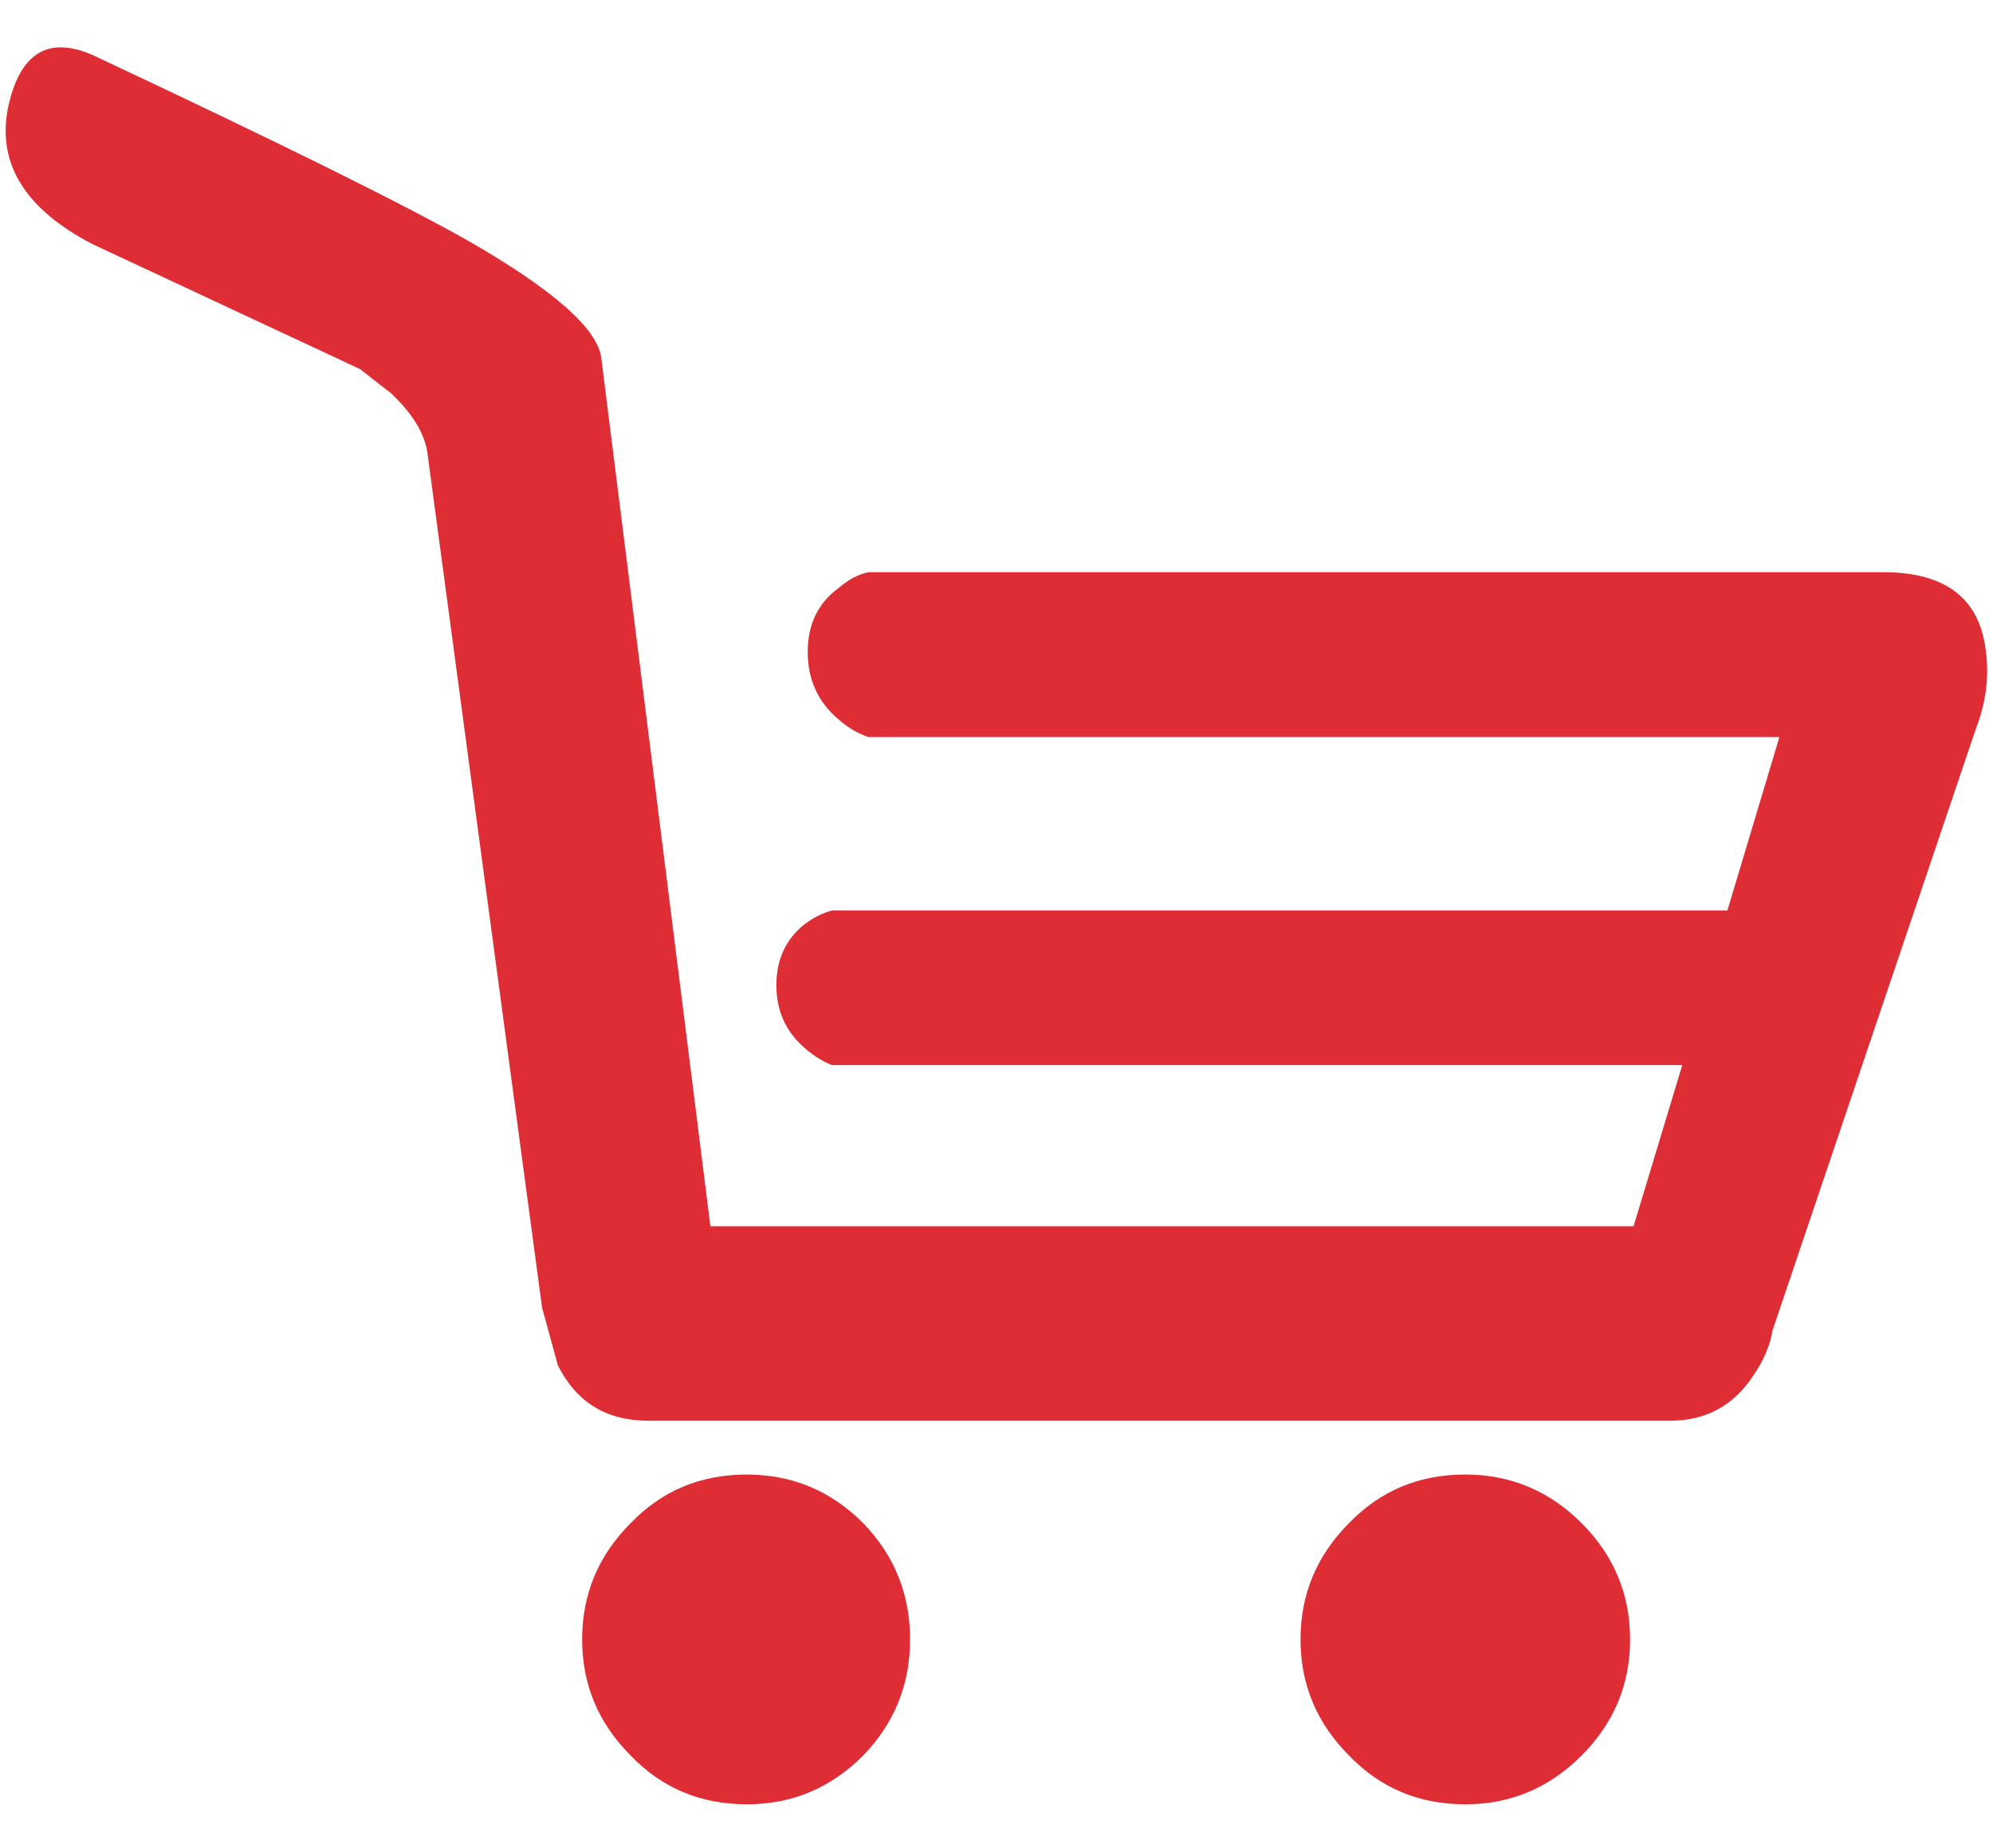 
<svg xmlns="http://www.w3.org/2000/svg" version="1.1" xmlns:xlink="http://www.w3.org/1999/xlink" preserveAspectRatio="none" x="0px" y="0px" width="550px" height="510px" viewBox="0 0 550 510">
<defs>
<g id="Layer1_0_MEMBER_0_MEMBER_0_FILL">
<path fill="#000000" stroke="none" d="
M 399.1 779.25
L 398.6 779.25
Q 397.55 779.25 397.55 780 397.55 780.45 397.8 780.55 398.05 780.8 398.5 780.8
L 399.1 780.8 399.1 786.3
Q 399.1 786.95 399.4 787.25 399.7 787.6 400.15 787.6 400.6 787.6 400.9 787.25 401.2 786.95 401.2 786.3
L 401.2 780.8 401.7 780.8
Q 402.25 780.8 402.55 780.65 402.9 780.5 402.9 780 402.9 779.25 401.7 779.25
L 401.2 779.25 401.2 778.75
Q 401.2 778.2 401.35 777.8 401.5 777.5 402.05 777.5
L 402.6 777.5 403 777.55
Q 403.3 777.55 403.45 777.35 403.65 777.2 403.65 776.85 403.65 775.95 401.8 775.95 400.8 775.95 400.2 776.25 399.6 776.5 399.35 777.1 399.1 777.55 399.1 778.65
L 399.1 779.25 Z"/>
</g>

<g id="Layer1_0_MEMBER_0_MEMBER_1_FILL">
<path fill="#000000" stroke="none" d="
M 404.35 779.1
Q 403.35 779.1 403.35 780.5
L 403.35 786.3
Q 403.35 786.95 403.65 787.25 403.95 787.6 404.4 787.6 404.85 787.6 405.15 787.3 405.45 786.95 405.45 786.3
L 405.5 783 405.7 781.85
Q 405.95 781.35 406.2 781.15 406.4 780.9 406.95 780.9
L 407.7 781 408.25 781.15
Q 408.6 781.15 408.85 780.9 409.1 780.65 409.1 780.3 409.1 779.8 408.5 779.4 407.85 779.1 407.2 779.1 406.55 779.1 406.15 779.4 405.6 779.95 405.35 780.4 405.35 779.8 405.1 779.4 404.9 779.1 404.35 779.1 Z"/>
</g>

<g id="Layer1_0_MEMBER_0_MEMBER_2_FILL">
<path fill="#000000" stroke="none" d="
M 415.05 779.6
Q 414.1 779.05 412.95 779.05 412.05 779.05 411.2 779.35 410.4 779.65 409.9 780.25 409.4 780.75 409.1 781.6 408.85 782.3 408.85 783.3 408.85 785.35 409.95 786.45 411.1 787.6 413.1 787.6 413.9 787.6 414.65 787.35 415.35 787.1 415.75 786.8 416.2 786.5 416.45 786.05 416.65 785.7 416.65 785.4 416.65 785.05 416.45 784.9 416.25 784.7 415.95 784.7 415.65 784.7 415.5 784.85
L 414.85 785.45 414.3 785.85 413.7 786.1
Q 413.5 786.2 413 786.2 412.5 786.2 412 785.95 411.55 785.65 411.25 785.1 411.05 784.75 410.95 783.85
L 415.05 783.85
Q 415.85 783.85 416.35 783.6 416.8 783.4 416.8 782.6 416.8 781.75 416.35 780.9 415.9 780.15 415.05 779.6
M 414.75 782.65
L 410.95 782.65
Q 411.1 781.65 411.6 781.05 412.05 780.55 412.85 780.55 413.7 780.55 414.2 781.05 414.7 781.6 414.75 782.65 Z"/>
</g>

<g id="Layer1_0_MEMBER_0_MEMBER_3_FILL">
<path fill="#000000" stroke="none" d="
M 423.75 779.6
Q 422.8 779.05 421.65 779.05 420.75 779.05 419.9 779.35 419.1 779.65 418.6 780.25 418.1 780.75 417.8 781.6 417.55 782.5 417.55 783.3 417.55 785.35 418.65 786.45 419.8 787.6 421.8 787.6 422.6 787.6 423.35 787.35 424 787.15 424.5 786.8 424.9 786.45 425.15 786.05 425.35 785.7 425.35 785.4 425.35 785.05 425.2 784.9 424.9 784.7 424.65 784.7 424.35 784.7 424.2 784.85
L 423.55 785.45 423 785.85 422.4 786.1
Q 422.2 786.2 421.75 786.2 421.2 786.2 420.7 785.95 420.25 785.65 419.95 785.1 419.7 784.5 419.7 783.85
L 423.75 783.85
Q 424.55 783.85 425.05 783.6 425.5 783.4 425.5 782.6 425.5 781.75 425.05 780.9 424.55 780.05 423.75 779.6
M 422.9 781.05
Q 423.35 781.5 423.45 782.65
L 419.7 782.65
Q 419.75 781.65 420.3 781.05 420.75 780.55 421.55 780.55 422.4 780.55 422.9 781.05 Z"/>
</g>

<g id="Layer1_0_MEMBER_0_MEMBER_4_FILL">
<path fill="#000000" stroke="none" d="
M 428.1 779.4
Q 427.8 779.1 427.35 779.1 426.9 779.1 426.65 779.4 426.4 779.65 426.4 780.25
L 426.4 789.3
Q 426.4 790 426.55 790.35 426.75 790.7 427.35 790.7 428.35 790.7 428.35 789.3
L 428.35 786.2
Q 429 786.95 429.5 787.25 430.3 787.6 431.05 787.6 431.8 787.6 432.4 787.3 433.1 787 433.55 786.45 434 785.95 434.3 785.1 434.55 784.2 434.55 783.3 434.55 782.05 434.1 781.05 433.6 780.1 432.8 779.6 432 779.1 431.05 779.1 430.15 779.1 429.6 779.45 428.95 779.75 428.35 780.5
L 428.35 780.25
Q 428.35 779.75 428.1 779.4
M 432.45 783.3
Q 432.45 784.1 432.2 784.75 431.9 785.4 431.5 785.7 431.05 786 430.5 786 429.65 786 429.05 785.3 428.45 784.55 428.45 783.35 428.45 782.05 429.05 781.35 429.65 780.65 430.5 780.65 431.05 780.65 431.5 780.95 432 781.35 432.2 781.9 432.45 782.35 432.45 783.3 Z"/>
</g>

<g id="Layer1_0_MEMBER_0_MEMBER_5_FILL">
<path fill="#000000" stroke="none" d="
M 437.4 779.4
Q 437.1 779.1 436.65 779.1 436.2 779.1 435.9 779.4 435.6 779.7 435.6 780.35
L 435.6 786.3
Q 435.6 786.95 435.9 787.25 436.2 787.6 436.65 787.6 437.1 787.6 437.4 787.25 437.7 786.95 437.7 786.3
L 437.7 780.25
Q 437.7 779.7 437.4 779.4
M 437.4 776.3
Q 437.05 776.05 436.65 776.05 436.25 776.05 435.95 776.35 435.6 776.65 435.6 777.1 435.6 777.55 435.9 777.85 436.3 778.1 436.65 778.1 437.05 778.1 437.4 777.85 437.7 777.55 437.7 777.1 437.7 776.6 437.4 776.3 Z"/>
</g>

<g id="Layer1_0_MEMBER_0_MEMBER_6_FILL">
<path fill="#000000" stroke="none" d="
M 445.05 779.1
Q 444.75 779.1 444.5 779.25 444.15 779.5 443.85 779.9
L 441.45 782.35 441.45 777.25
Q 441.45 776.55 441.2 776.3 440.85 775.95 440.4 775.95 439.95 775.95 439.65 776.35 439.4 776.75 439.4 777.4
L 439.4 786.3
Q 439.4 786.9 439.65 787.25 439.95 787.6 440.4 787.6 440.85 787.6 441.15 787.25 441.45 786.95 441.45 786.35
L 441.45 784.65 442.6 783.6 444.45 786.65 445 787.4
Q 445.2 787.6 445.6 787.6 446.1 787.6 446.3 787.3 446.6 787 446.6 786.5
L 446.5 786.15 444 782.2 445.1 781.2
Q 445.95 780.4 445.95 779.95 445.95 779.55 445.7 779.35 445.5 779.1 445.05 779.1 Z"/>
</g>

<g id="Layer1_0_MEMBER_0_MEMBER_7_FILL">
<path fill="#000000" stroke="none" d="
M 449 787.6
Q 449.5 787.6 449.8 787.3 450.15 787 450.15 786.45 450.15 785.95 449.8 785.6 449.5 785.3 449 785.3 448.55 785.3 448.15 785.6 447.85 786 447.85 786.45 447.85 787 448.2 787.3 448.5 787.6 449 787.6 Z"/>
</g>

<g id="Layer1_0_MEMBER_0_MEMBER_8_FILL">
<path fill="#000000" stroke="none" d="
M 457.2 779.3
Q 456.45 779.05 455.7 779.05 454.4 779.05 453.45 779.6 452.6 780.05 452 781.15 451.5 782.1 451.5 783.4 451.5 785.35 452.6 786.45 453.65 787.6 455.6 787.6 456.4 787.6 457.25 787.35 458.05 787.05 458.45 786.7 458.9 786.35 459.2 785.85 459.4 785.45 459.4 785 459.4 784.65 459.15 784.4 458.95 784.1 458.5 784.1 458.2 784.1 458 784.3
L 457.55 784.85
Q 457.3 785.4 456.75 785.75 456.4 786 455.7 786 455.25 786 454.85 785.85 454.4 785.65 454.15 785.3 453.9 784.95 453.75 784.45 453.6 784 453.6 783.4 453.6 782.2 454.15 781.4 454.7 780.7 455.65 780.7 456.4 780.7 456.7 780.95 457.05 781.2 457.55 781.85
L 457.9 782.3 458.35 782.4
Q 458.75 782.4 459 782.15 459.3 781.95 459.3 781.5 459.3 781.2 459.05 780.7 458.8 780.25 458.35 779.9 457.8 779.5 457.2 779.3 Z"/>
</g>

<g id="Layer1_0_MEMBER_0_MEMBER_9_FILL">
<path fill="#000000" stroke="none" d="
M 464.25 779.1
Q 463.3 779.1 462.55 779.4 461.7 779.75 461.25 780.25 460.7 780.8 460.4 781.6 460.1 782.45 460.1 783.35 460.1 784.3 460.4 785.05 460.7 785.95 461.25 786.4 461.75 787 462.55 787.3 463.3 787.6 464.25 787.6 465.25 787.6 466 787.3 466.8 787 467.3 786.4 467.85 785.95 468.15 785.05 468.45 784.3 468.45 783.35 468.45 782.45 468.15 781.6 467.8 780.75 467.3 780.25 466.75 779.7 466 779.4 465.25 779.1 464.25 779.1
M 463.2 780.95
Q 463.65 780.65 464.25 780.65 465.25 780.65 465.8 781.35 466.35 782.05 466.35 783.35 466.35 784.6 465.8 785.3 465.2 786.05 464.25 786.05 463.6 786.05 463.2 785.7 462.75 785.45 462.45 784.75 462.2 784.1 462.2 783.35 462.2 782.55 462.45 781.9 462.75 781.2 463.2 780.95 Z"/>
</g>

<g id="Layer1_0_MEMBER_0_MEMBER_10_FILL">
<path fill="#000000" stroke="none" d="
M 480.15 779.45
Q 479.5 779.1 478.65 779.1 477.9 779.1 477.3 779.4 476.8 779.65 476.2 780.35 475.8 779.7 475.25 779.4 474.65 779.1 473.9 779.1 473.1 779.1 472.5 779.4 471.95 779.7 471.35 780.35
L 471.35 780.15
Q 471.35 779.65 471.05 779.35 470.7 779.1 470.35 779.1 469.9 779.1 469.6 779.4 469.35 779.75 469.35 780.3
L 469.35 786.3
Q 469.35 786.95 469.65 787.25 469.95 787.6 470.45 787.6 470.9 787.6 471.2 787.25 471.5 786.95 471.5 786.3
L 471.5 783.45
Q 471.5 782.1 471.85 781.4 472.15 780.7 473.2 780.7 473.65 780.7 473.95 781 474.2 781.35 474.2 781.7
L 474.25 786.3
Q 474.25 786.85 474.55 787.25 474.85 787.6 475.35 787.6 475.85 787.6 476.15 787.25 476.45 786.95 476.45 786.3
L 476.45 783.5
Q 476.45 782.05 476.65 781.6 476.9 781.15 477.25 780.95 477.65 780.7 478.05 780.7 478.5 780.7 478.8 781 479.05 781.3 479.1 781.7
L 479.15 786.3
Q 479.15 786.95 479.45 787.25 479.75 787.6 480.25 787.6 480.75 787.6 481.05 787.25 481.35 786.95 481.35 786.3
L 481.35 782.2
Q 481.35 781 481.05 780.4 480.7 779.75 480.15 779.45 Z"/>
</g>

<g id="Layer1_0_MEMBER_0_MEMBER_11_MEMBER_0_FILL">
<path fill="#000000" stroke="none" d="
M 381.85 786.95
Q 382.95 788.15 384.1 788.35
L 386.1 788.65
Q 388.5 788.75 390.8 787.8 392.45 786.95 393.25 785.75 394 784.65 394.2 783.4
L 394.2 782.4
Q 392.2 783.75 390.05 784.25 388.55 784.7 387.15 784.85 385.25 785.1 382.95 784.85
L 380.55 784.4 380.75 785.2
Q 381.15 786.15 381.85 786.95 Z"/>
</g>

<g id="Layer1_0_MEMBER_0_MEMBER_11_MEMBER_1_FILL">
<path fill="#000000" stroke="none" d="
M 381.9 784.45
Q 383.55 784.65 384.65 784.65 388.2 784.55 390.45 783.85 392.65 783.2 394.2 782.05 393.15 779.75 392.75 779.3 391.65 777.9 391.4 777.7 390.1 776.45 388.4 776.25 387.45 776.1 385.7 776.5 383.35 777 381.95 778.3 380.6 779.65 380.3 781.25 380 782.6 380.5 784.2
L 381.9 784.45
M 382.75 779.1
Q 383.35 778.45 384.25 778.35 385.15 778.3 385.85 778.9 386.5 779.5 386.55 780.4 386.65 781.3 386 782 385.4 782.65 384.5 782.7 383.6 782.8 382.9 782.2 382.25 781.6 382.2 780.7 382.15 779.8 382.75 779.1
M 390.5 778.45
Q 391.05 778.4 391.5 778.8 391.9 779.15 391.95 779.7 392 780.25 391.65 780.7 391.25 781.1 390.7 781.15 390.1 781.2 389.65 780.85 389.25 780.45 389.2 779.9 389.15 779.35 389.55 778.9 389.95 778.45 390.5 778.45 Z"/>
</g>

<g id="Layer1_0_MEMBER_0_MEMBER_11_MEMBER_2_FILL">
<path fill="#000000" stroke="none" d="
M 391.7 777.75
L 392.95 779.1
Q 393.5 779.8 393.85 780.65
L 395 779.95
Q 394.6 779.15 394 778.25 393.6 777.7 392.95 777.25
L 392.4 776.9 391.7 777.75 Z"/>
</g>

<g id="Layer1_0_MEMBER_0_MEMBER_11_MEMBER_3_FILL">
<path fill="#000000" stroke="none" d="
M 393.9 778.3
Q 393.75 778.4 393.8 778.55 393.85 778.75 394.1 778.65 394.65 778.4 394.6 778.05 394.6 777.55 394.7 777.4 395.15 776.85 394.65 777 394.35 777.15 394.3 777.45 394.3 777.65 394.35 777.95 394.4 778.1 394.2 778.2 394.1 778.25 393.9 778.3 Z"/>
</g>

<g id="Layer1_0_MEMBER_0_MEMBER_11_MEMBER_4_FILL">
<path fill="#000000" stroke="none" d="
M 381.2 778.8
L 380.65 778.4 380.2 778.8
Q 379.7 779.3 379.3 779.95 378.75 780.9 378.8 782.05
L 380 782.45
Q 379.95 781.45 380.15 780.6 380.3 780.05 380.75 779.4
L 381.2 778.8 Z"/>
</g>

<g id="Layer1_0_MEMBER_0_MEMBER_11_MEMBER_5_FILL">
<path fill="#000000" stroke="none" d="
M 378.2 779.1
Q 378.1 779 378.05 778.95 378 778.9 377.95 779.05 377.9 779.1 377.9 779.2
L 378 779.35
Q 378.15 779.5 378.35 779.5 378.55 779.55 378.7 779.5 378.8 779.5 378.9 779.7 379.05 780 379.35 780.3 379.6 780 379.45 779.9 379.2 779.45 379.05 779.25 378.95 779.15 378.85 779.15 378.6 779.2 378.55 779.2 378.35 779.2 378.2 779.1 Z"/>
</g>

<g id="Layer1_0_MEMBER_0_MEMBER_11_MEMBER_6_FILL">
<path fill="#000000" stroke="none" d="
M 385.75 775.45
Q 385.2 775.6 384.75 775.85 384.5 776 384.35 776.1
L 384.6 776.7 385 776.5
Q 385.55 776.3 386.25 776.15 387.4 776 388.8 776.1
L 388.9 775.55
Q 387.7 774.95 385.75 775.45 Z"/>
</g>

<g id="Layer1_0_MEMBER_0_MEMBER_11_MEMBER_7_FILL">
<path fill="#000000" stroke="none" d="
M 386.3 774.65
L 386.7 775.65 386.95 775.55 386.6 774.55 386.3 774.65 Z"/>
</g>

<g id="Layer1_0_MEMBER_0_MEMBER_11_MEMBER_8_FILL">
<path fill="#000000" stroke="none" d="
M 394.9 776.45
Q 394.4 776.55 394.45 777 394.45 777.2 394.6 777.35 394.75 777.5 394.95 777.45 395.45 777.45 395.45 776.95 395.35 776.45 394.9 776.45 Z"/>
</g>

<g id="Layer1_0_MEMBER_0_MEMBER_11_MEMBER_9_FILL">
<path fill="#000000" stroke="none" d="
M 377.8 778.35
Q 377.3 778.35 377.3 778.9 377.4 779.35 377.85 779.35 378.4 779.25 378.3 778.8 378.3 778.35 377.8 778.35 Z"/>
</g>

<g id="Layer1_0_MEMBER_0_MEMBER_11_MEMBER_10_FILL">
<path fill="#000000" stroke="none" d="
M 386.55 773.4
Q 385.8 773.5 385.8 774.25 385.9 775 386.65 775 387.5 774.9 387.4 774.15 387.3 773.4 386.55 773.4 Z"/>
</g>

<g id="Layer1_0_MEMBER_1_MEMBER_0_FILL">
<path fill="#3A3A3A" stroke="none" d="
M 322.8 780.2
L 322.8 782.2
Q 322.25 781.65 321.4 781.65 320.3 781.65 319.65 782.6 319.05 783.4 319.05 784.55 319.05 785.65 319.7 786.45 320.4 787.3 321.5 787.3 322.45 787.3 322.8 786.65 322.95 787.25 323.55 787.25 324.3 787.25 324.3 786.45
L 324.3 780.2
Q 324.3 779.35 323.55 779.35 322.8 779.35 322.8 780.2
M 320.8 785.5
Q 320.55 785.1 320.55 784.5 320.55 783.9 320.8 783.5 321.15 783 321.65 783 322.8 783 322.8 784.45 322.8 785.05 322.55 785.5 322.2 786 321.65 786 321.15 786 320.8 785.5 Z"/>
</g>

<g id="Layer1_0_MEMBER_1_MEMBER_1_FILL">
<path fill="#3A3A3A" stroke="none" d="
M 329.4 785
Q 330.05 785 330.05 784.35 330.05 783.35 329.35 782.55 328.55 781.65 327.4 781.65 326.25 781.65 325.5 782.5 324.8 783.35 324.8 784.5 324.8 785.7 325.55 786.5 326.35 787.3 327.55 787.3 328.4 787.3 329.15 786.95 329.95 786.55 329.95 786.1 329.95 785.45 329.35 785.45 329.2 785.45 328.65 785.75 328.05 786.05 327.65 786.05 326.45 786.05 326.3 785
L 329.4 785
M 327.4 782.9
Q 328.45 782.9 328.6 784
L 326.25 784
Q 326.45 782.9 327.4 782.9 Z"/>
</g>

<g id="Layer1_0_MEMBER_1_MEMBER_2_FILL">
<path fill="#3A3A3A" stroke="none" d="
M 333.6 781.9
Q 333.05 781.65 332.4 781.65 331.55 781.65 331 782.15 330.45 782.6 330.45 783.35 330.45 784.35 331.75 784.85 333 785.4 333 785.6 333 786.05 332.4 786.05 332.05 786.05 331.6 785.8 331.15 785.55 330.9 785.55 330.6 785.55 330.45 785.8 330.25 786 330.25 786.2 330.25 786.65 330.95 787 331.6 787.3 332.3 787.3 333.25 787.3 333.8 786.8 334.4 786.35 334.4 785.6 334.4 784.65 333.15 784.1 331.85 783.6 331.85 783.35 331.85 782.95 332.35 782.95 332.8 782.95 333.65 783.35 334.25 783.35 334.25 782.75 334.25 782.25 333.6 781.9 Z"/>
</g>

<g id="Layer1_0_MEMBER_1_MEMBER_3_FILL">
<path fill="#3A3A3A" stroke="none" d="
M 335.6 781.75
Q 334.85 781.75 334.85 782.55
L 334.85 786.45
Q 334.85 787.25 335.6 787.25 336.35 787.25 336.35 786.45
L 336.35 782.55
Q 336.35 781.75 335.6 781.75
M 336.45 780.35
Q 336.45 780 336.2 779.8 335.95 779.55 335.6 779.55 334.8 779.55 334.8 780.35 334.8 780.7 335.05 780.95 335.25 781.2 335.6 781.2 335.95 781.2 336.2 780.95 336.45 780.7 336.45 780.35 Z"/>
</g>

<g id="Layer1_0_MEMBER_1_MEMBER_4_FILL">
<path fill="#3A3A3A" stroke="none" d="
M 342.15 782.55
Q 342.15 781.75 341.4 781.75 340.85 781.75 340.7 782.35 340.25 781.65 339.35 781.65 338.25 781.65 337.6 782.55 336.95 783.35 336.95 784.5 336.95 785.7 337.5 786.45 338.1 787.3 339.2 787.3 340.15 787.3 340.65 786.65
L 340.7 786.65 340.7 786.95
Q 340.7 788.15 339.45 788.15 339 788.15 338.4 787.9 337.8 787.65 337.6 787.65 337.4 787.65 337.25 787.9 337.05 788.1 337.05 788.3 337.05 788.85 338 789.15 338.7 789.4 339.35 789.4 340.65 789.4 341.35 788.75 342.15 788.05 342.15 786.75
L 342.15 782.55
M 340.7 784.55
Q 340.7 785.1 340.4 785.55 340.1 786 339.55 786 339 786 338.7 785.55 338.4 785.1 338.4 784.5 338.4 783.9 338.7 783.5 339 783 339.55 783 340.1 783 340.45 783.5 340.7 783.95 340.7 784.55 Z"/>
</g>

<g id="Layer1_0_MEMBER_1_MEMBER_5_FILL">
<path fill="#3A3A3A" stroke="none" d="
M 343 782.55
L 343 786.45
Q 343 787.25 343.7 787.25 344.45 787.25 344.45 786.45
L 344.45 783.9
Q 344.45 782.9 345.4 782.9 346.35 782.9 346.35 783.9
L 346.35 786.45
Q 346.35 787.25 347.05 787.25 347.8 787.25 347.8 786.45
L 347.8 783.65
Q 347.8 782.75 347.25 782.2 346.7 781.65 345.8 781.65 344.8 781.65 344.4 782.25 344.3 781.75 343.7 781.75 343 781.75 343 782.55 Z"/>
</g>

<g id="Layer1_0_MEMBER_1_MEMBER_6_FILL">
<path fill="#3A3A3A" stroke="none" d="
M 349.8 785
L 352.95 785
Q 353.55 785 353.55 784.35 353.55 783.35 352.85 782.55 352.05 781.65 350.95 781.65 349.8 781.65 349.05 782.5 348.3 783.35 348.3 784.5 348.3 785.7 349.05 786.5 349.85 787.3 351.05 787.3 351.9 787.3 352.65 786.95 353.45 786.55 353.45 786.1 353.45 785.45 352.85 785.45 352.7 785.45 352.15 785.75 351.6 786.05 351.2 786.05 349.95 786.05 349.8 785
M 350.95 782.9
Q 351.95 782.9 352.1 784
L 349.8 784
Q 349.9 782.9 350.95 782.9 Z"/>
</g>

<g id="Layer1_0_MEMBER_1_MEMBER_7_FILL">
<path fill="#3A3A3A" stroke="none" d="
M 357.6 780.2
L 357.6 782.2
Q 357.05 781.65 356.25 781.65 355.1 781.65 354.45 782.6 353.85 783.4 353.85 784.55 353.85 785.65 354.5 786.45 355.2 787.3 356.3 787.3 357.25 787.3 357.6 786.65 357.75 787.25 358.35 787.25 359.1 787.25 359.1 786.45
L 359.1 780.2
Q 359.1 779.35 358.35 779.35 357.6 779.35 357.6 780.2
M 355.6 783.5
Q 355.95 783 356.45 783 357.6 783 357.6 784.45 357.6 785.05 357.35 785.5 357 786 356.45 786 355.95 786 355.6 785.5 355.35 785.1 355.35 784.5 355.35 783.9 355.6 783.5 Z"/>
</g>

<g id="Layer1_0_MEMBER_1_MEMBER_8_FILL">
<path fill="#3A3A3A" stroke="none" d="
M 362.65 780.2
L 362.65 786.45
Q 362.65 787.25 363.35 787.25 363.95 787.25 364.1 786.65 364.55 787.3 365.45 787.3 366.5 787.3 367.2 786.45 367.85 785.65 367.85 784.55 367.85 783.4 367.25 782.6 366.6 781.65 365.5 781.65 364.75 781.65 364.1 782.2
L 364.1 780.2
Q 364.1 779.35 363.35 779.35 362.65 779.35 362.65 780.2
M 364.4 785.5
Q 364.1 785.05 364.1 784.45 364.1 783 365.25 783 365.8 783 366.1 783.5 366.4 783.9 366.4 784.5 366.4 785.1 366.1 785.5 365.8 786 365.25 786 364.7 786 364.4 785.5 Z"/>
</g>

<g id="Layer1_0_MEMBER_1_MEMBER_9_FILL">
<path fill="#3A3A3A" stroke="none" d="
M 371.55 782.25
L 370.45 785 369.45 782.25
Q 369.3 781.75 368.7 781.75 368.05 781.75 368.05 782.35
L 368.1 782.75 369.7 786.75 369.1 788.35 369 788.8
Q 369 789.4 369.75 789.4 370.2 789.4 370.45 788.85
L 372.9 782.75 372.95 782.35
Q 372.95 781.75 372.25 781.75 371.7 781.75 371.55 782.25 Z"/>
</g>

<g id="Layer0_0_FILL">
<path fill="#DE2D34" stroke="none" d="
M 238.2 420.3
Q 224.8 406.9 206.1 406.9 186.95 406.9 174.05 420.3 160.65 433.7 160.65 452.4 160.65 471.05 174.05 484.45 186.95 497.9 206.1 497.9 224.8 497.9 238.2 484.45 251.15 471.05 251.15 452.4 251.15 433.7 238.2 420.3 Z"/>
</g>

<g id="Layer0_1_FILL">
<path fill="#DE2D34" stroke="none" d="
M 436.45 484.45
Q 449.85 471.05 449.85 452.4 449.85 433.7 436.45 420.3 423.05 406.9 404.35 406.9 385.2 406.9 372.3 420.3 358.9 433.7 358.9 452.4 358.9 471.05 372.3 484.45 385.2 497.9 404.35 497.9 423.05 497.9 436.45 484.45 Z"/>
</g>

<g id="Layer0_2_FILL">
<path fill="#DE2D34" stroke="none" d="
M 548.05 179.9
Q 545.65 157.9 519.75 157.9
L 239.65 157.9
Q 235.35 158.85 231.5 162.2 222.9 168.45 222.9 179.9 222.9 191.4 231.5 198.6 235.35 201.95 239.65 203.4
L 491.05 203.4 476.7 251.25 229.6 251.25
Q 225.75 252.25 221.95 255.1 214.25 261.3 214.25 271.85 214.25 282.4 221.95 289.1 225.75 292.45 229.6 293.9
L 464.25 293.9 450.8 338.4 196.05 338.4 165.9 98.5
Q 164 86.55 130 66.9 103.15 51.6 25.6 15.2 6.9 7.05 2.15 30.05 -2.2 53 25.6 67.4
L 99.35 101.85 107.95 108.55
Q 117.05 117.2 118 125.35
L 149.6 360.9 153.95 376.75
Q 161.6 392.05 178.85 392.05
L 460.85 392.05
Q 475.7 392.05 483.85 379.6 488.15 373.35 489.15 367.15
L 545.15 201.45
Q 549.45 190.45 548.05 179.9 Z"/>
</g>
</defs>

<g transform="matrix( 1, 0, 0, 1, 0,0) ">
<use xlink:href="#Layer1_0_MEMBER_0_MEMBER_0_FILL"/>
</g>

<g transform="matrix( 1, 0, 0, 1, 0,0) ">
<use xlink:href="#Layer1_0_MEMBER_0_MEMBER_1_FILL"/>
</g>

<g transform="matrix( 1, 0, 0, 1, 0,0) ">
<use xlink:href="#Layer1_0_MEMBER_0_MEMBER_2_FILL"/>
</g>

<g transform="matrix( 1, 0, 0, 1, 0,0) ">
<use xlink:href="#Layer1_0_MEMBER_0_MEMBER_3_FILL"/>
</g>

<g transform="matrix( 1, 0, 0, 1, 0,0) ">
<use xlink:href="#Layer1_0_MEMBER_0_MEMBER_4_FILL"/>
</g>

<g transform="matrix( 1, 0, 0, 1, 0,0) ">
<use xlink:href="#Layer1_0_MEMBER_0_MEMBER_5_FILL"/>
</g>

<g transform="matrix( 1, 0, 0, 1, 0,0) ">
<use xlink:href="#Layer1_0_MEMBER_0_MEMBER_6_FILL"/>
</g>

<g transform="matrix( 1, 0, 0, 1, 0,0) ">
<use xlink:href="#Layer1_0_MEMBER_0_MEMBER_7_FILL"/>
</g>

<g transform="matrix( 1, 0, 0, 1, 0,0) ">
<use xlink:href="#Layer1_0_MEMBER_0_MEMBER_8_FILL"/>
</g>

<g transform="matrix( 1, 0, 0, 1, 0,0) ">
<use xlink:href="#Layer1_0_MEMBER_0_MEMBER_9_FILL"/>
</g>

<g transform="matrix( 1, 0, 0, 1, 0,0) ">
<use xlink:href="#Layer1_0_MEMBER_0_MEMBER_10_FILL"/>
</g>

<g transform="matrix( 1, 0, 0, 1, 0,0) ">
<use xlink:href="#Layer1_0_MEMBER_0_MEMBER_11_MEMBER_0_FILL"/>
</g>

<g transform="matrix( 1, 0, 0, 1, 0,0) ">
<use xlink:href="#Layer1_0_MEMBER_0_MEMBER_11_MEMBER_1_FILL"/>
</g>

<g transform="matrix( 1, 0, 0, 1, 0,0) ">
<use xlink:href="#Layer1_0_MEMBER_0_MEMBER_11_MEMBER_2_FILL"/>
</g>

<g transform="matrix( 1, 0, 0, 1, 0,0) ">
<use xlink:href="#Layer1_0_MEMBER_0_MEMBER_11_MEMBER_3_FILL"/>
</g>

<g transform="matrix( 1, 0, 0, 1, 0,0) ">
<use xlink:href="#Layer1_0_MEMBER_0_MEMBER_11_MEMBER_4_FILL"/>
</g>

<g transform="matrix( 1, 0, 0, 1, 0,0) ">
<use xlink:href="#Layer1_0_MEMBER_0_MEMBER_11_MEMBER_5_FILL"/>
</g>

<g transform="matrix( 1, 0, 0, 1, 0,0) ">
<use xlink:href="#Layer1_0_MEMBER_0_MEMBER_11_MEMBER_6_FILL"/>
</g>

<g transform="matrix( 1, 0, 0, 1, 0,0) ">
<use xlink:href="#Layer1_0_MEMBER_0_MEMBER_11_MEMBER_7_FILL"/>
</g>

<g transform="matrix( 1, 0, 0, 1, 0,0) ">
<use xlink:href="#Layer1_0_MEMBER_0_MEMBER_11_MEMBER_8_FILL"/>
</g>

<g transform="matrix( 1, 0, 0, 1, 0,0) ">
<use xlink:href="#Layer1_0_MEMBER_0_MEMBER_11_MEMBER_9_FILL"/>
</g>

<g transform="matrix( 1, 0, 0, 1, 0,0) ">
<use xlink:href="#Layer1_0_MEMBER_0_MEMBER_11_MEMBER_10_FILL"/>
</g>

<g transform="matrix( 1, 0, 0, 1, 0,0) ">
<use xlink:href="#Layer1_0_MEMBER_1_MEMBER_0_FILL"/>
</g>

<g transform="matrix( 1, 0, 0, 1, 0,0) ">
<use xlink:href="#Layer1_0_MEMBER_1_MEMBER_1_FILL"/>
</g>

<g transform="matrix( 1, 0, 0, 1, 0,0) ">
<use xlink:href="#Layer1_0_MEMBER_1_MEMBER_2_FILL"/>
</g>

<g transform="matrix( 1, 0, 0, 1, 0,0) ">
<use xlink:href="#Layer1_0_MEMBER_1_MEMBER_3_FILL"/>
</g>

<g transform="matrix( 1, 0, 0, 1, 0,0) ">
<use xlink:href="#Layer1_0_MEMBER_1_MEMBER_4_FILL"/>
</g>

<g transform="matrix( 1, 0, 0, 1, 0,0) ">
<use xlink:href="#Layer1_0_MEMBER_1_MEMBER_5_FILL"/>
</g>

<g transform="matrix( 1, 0, 0, 1, 0,0) ">
<use xlink:href="#Layer1_0_MEMBER_1_MEMBER_6_FILL"/>
</g>

<g transform="matrix( 1, 0, 0, 1, 0,0) ">
<use xlink:href="#Layer1_0_MEMBER_1_MEMBER_7_FILL"/>
</g>

<g transform="matrix( 1, 0, 0, 1, 0,0) ">
<use xlink:href="#Layer1_0_MEMBER_1_MEMBER_8_FILL"/>
</g>

<g transform="matrix( 1, 0, 0, 1, 0,0) ">
<use xlink:href="#Layer1_0_MEMBER_1_MEMBER_9_FILL"/>
</g>

<g transform="matrix( 1, 0, 0, 1, 0,0) ">
<use xlink:href="#Layer0_0_FILL"/>
</g>

<g transform="matrix( 1, 0, 0, 1, 0,0) ">
<use xlink:href="#Layer0_1_FILL"/>
</g>

<g transform="matrix( 1, 0, 0, 1, 0,0) ">
<use xlink:href="#Layer0_2_FILL"/>
</g>
</svg>
